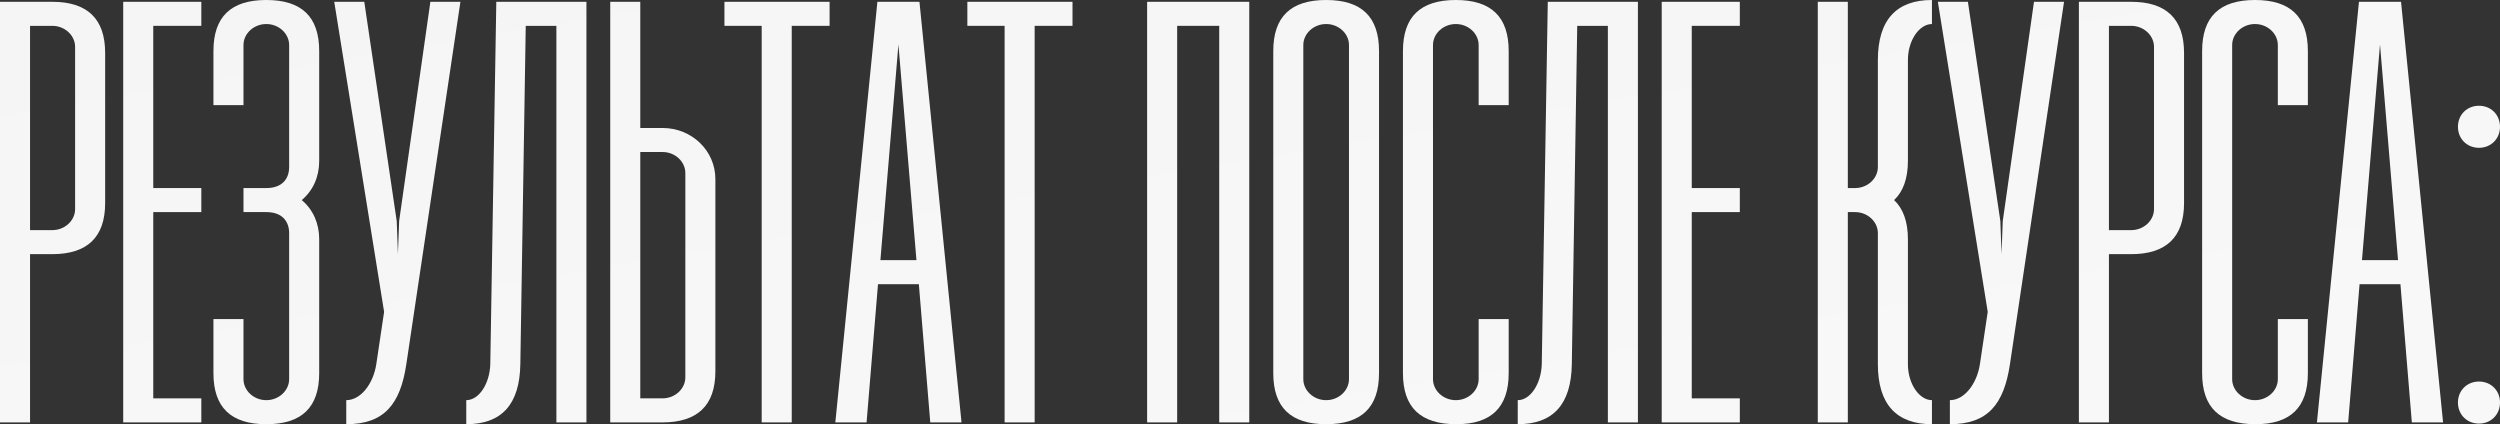 <?xml version="1.0" encoding="UTF-8"?> <svg xmlns="http://www.w3.org/2000/svg" viewBox="0 0 291.257 49.42" fill="none"><rect x="0" y="0" width="291.257" height="49.42" fill="#333333" stroke="none"/><path d="M6.09 0.21C10.15 0.21 12.25 2.17 12.25 6.16V23.66C12.25 27.65 10.15 29.61 6.09 29.61H3.5V49.21H0V0.21H6.09ZM8.75 24.36V5.46C8.75 4.13 7.56 3.01 6.09 3.01H3.5V26.81H6.09C7.56 26.81 8.75 25.69 8.75 24.36Z" fill="url(#paint0_linear_34_964)"></path><path d="M23.455 3.01H17.855V21.91H23.455V24.71H17.855V46.41H23.455V49.21H14.355V0.21H23.455V3.01Z" fill="url(#paint1_linear_34_964)"></path><path d="M31.026 0C35.156 0 37.187 1.96 37.187 5.95V18.76C37.187 20.58 36.486 22.19 35.156 23.31C36.486 24.43 37.187 26.04 37.187 27.86V43.47C37.187 47.46 35.156 49.42 31.026 49.42C26.896 49.42 24.866 47.46 24.866 43.47V37.17H28.366V44.17C28.366 45.5 29.556 46.62 31.026 46.62C32.496 46.62 33.686 45.5 33.686 44.17V27.16C33.686 25.83 32.916 24.71 31.026 24.71H28.366V21.91H31.026C32.916 21.91 33.686 20.79 33.686 19.46V5.25C33.686 3.92 32.496 2.8 31.026 2.8C29.556 2.8 28.366 3.92 28.366 5.25V12.25H24.866V5.95C24.866 1.96 26.896 0 31.026 0Z" fill="url(#paint2_linear_34_964)"></path><path d="M38.94 0.21H42.44L46.22 25.76L46.36 29.61L46.5 25.76L50.14 0.21H53.64L47.34 42.42C46.64 47.11 44.75 49.42 40.34 49.42V46.62C42.02 46.62 43.49 44.73 43.84 42.42L44.75 36.33L38.94 0.21Z" fill="url(#paint3_linear_34_964)"></path><path d="M68.321 0.21V49.21H64.821V3.01H61.251L60.621 42.42C60.551 47.11 58.451 49.42 54.321 49.42V46.62C55.791 46.62 57.051 44.73 57.121 42.42L57.821 0.21H68.321Z" fill="url(#paint4_linear_34_964)"></path><path d="M77.184 14.91C80.614 14.91 83.344 17.57 83.344 20.86V43.26C83.344 47.25 81.244 49.21 77.184 49.21H71.094V0.21H74.594V14.91H77.184ZM79.844 43.96V20.16C79.844 18.83 78.654 17.71 77.184 17.71H74.594V46.41H77.184C78.654 46.41 79.844 45.29 79.844 43.96Z" fill="url(#paint5_linear_34_964)"></path><path d="M96.649 0.21V3.01H92.239V49.21H88.739V3.01H84.399V0.21H96.649Z" fill="url(#paint6_linear_34_964)"></path><path d="M108.379 49.21L107.049 33.11H102.289L100.959 49.21H97.319L102.219 0.21H107.119L112.019 49.21H108.379ZM102.569 30.31H106.769L104.669 5.18L102.569 30.31Z" fill="url(#paint7_linear_34_964)"></path><path d="M124.95 0.21V3.01H120.54V49.21H117.04V3.01H112.7V0.21H124.95Z" fill="url(#paint8_linear_34_964)"></path><path d="M145.542 0.21V49.21H142.043V3.01H137.142V49.21H133.643V0.21H145.542Z" fill="url(#paint9_linear_34_964)"></path><path d="M148.34 43.47V5.95C148.34 1.96 150.37 0 154.5 0C158.63 0 160.66 1.96 160.66 5.95V43.47C160.66 47.46 158.63 49.42 154.5 49.42C150.37 49.42 148.34 47.46 148.34 43.47ZM151.84 44.17C151.84 45.5 153.03 46.62 154.5 46.62C155.97 46.62 157.16 45.5 157.16 44.17V5.25C157.16 3.92 155.97 2.8 154.5 2.8C153.03 2.8 151.84 3.92 151.84 5.25V44.17Z" fill="url(#paint10_linear_34_964)"></path><path d="M175.767 37.17V43.47C175.767 47.46 173.737 49.42 169.677 49.42C165.477 49.42 163.447 47.46 163.447 43.47V5.95C163.447 1.96 165.477 0 169.607 0C173.737 0 175.767 1.96 175.767 5.95V12.25H172.267V5.25C172.267 3.92 171.077 2.8 169.607 2.8C168.137 2.8 166.947 3.92 166.947 5.25V44.17C166.947 45.5 168.137 46.62 169.607 46.62C171.077 46.62 172.267 45.5 172.267 44.17V37.17H175.767Z" fill="url(#paint11_linear_34_964)"></path><path d="M190.821 0.21V49.21H187.321V3.01H183.751L183.121 42.42C183.051 47.11 180.951 49.42 176.821 49.42V46.62C178.291 46.62 179.551 44.73 179.621 42.42L180.321 0.21H190.821Z" fill="url(#paint12_linear_34_964)"></path><path d="M202.694 3.01H197.094V21.91H202.694V24.71H197.094V46.41H202.694V49.21H193.594V0.21H202.694V3.01Z" fill="url(#paint13_linear_34_964)"></path><path d="M222.277 18.76C222.277 20.79 221.717 22.33 220.667 23.31C221.717 24.29 222.277 25.83 222.277 27.86V42.42C222.277 44.73 223.607 46.62 225.077 46.62V49.42C220.947 49.42 218.777 47.11 218.777 42.42V27.16C218.777 25.83 217.587 24.71 216.117 24.71H215.277V49.21H211.777V0.21H215.277V21.91H216.117C217.587 21.91 218.777 20.79 218.777 19.46V7C218.777 2.31 220.947 0 225.077 0V2.8C223.607 2.8 222.277 4.69 222.277 7V18.76Z" fill="url(#paint14_linear_34_964)"></path><path d="M225.766 0.21H229.266L233.046 25.76L233.186 29.61L233.326 25.76L236.966 0.21H240.466L234.166 42.42C233.466 47.11 231.576 49.42 227.166 49.42V46.62C228.846 46.62 230.316 44.73 230.666 42.42L231.576 36.33L225.766 0.21Z" fill="url(#paint15_linear_34_964)"></path><path d="M248.287 0.21C252.347 0.21 254.448 2.17 254.448 6.16V23.66C254.448 27.65 252.347 29.61 248.287 29.61H245.697V49.21H242.197V0.21H248.287ZM250.948 24.36V5.46C250.948 4.13 249.757 3.01 248.287 3.01H245.697V26.81H248.287C249.757 26.81 250.948 25.69 250.948 24.36Z" fill="url(#paint16_linear_34_964)"></path><path d="M268.873 37.17V43.47C268.873 47.46 266.843 49.42 262.784 49.42C258.582 49.42 256.554 47.46 256.554 43.47V5.95C256.554 1.96 258.582 0 262.714 0C266.843 0 268.873 1.96 268.873 5.95V12.25H265.374V5.25C265.374 3.92 264.182 2.8 262.714 2.8C261.242 2.8 260.053 3.92 260.053 5.25V44.17C260.053 45.5 261.242 46.62 262.714 46.62C264.182 46.62 265.374 45.5 265.374 44.17V37.17H268.873Z" fill="url(#paint17_linear_34_964)"></path><path d="M280.986 49.21L279.657 33.11H274.896L273.567 49.21H269.928L274.826 0.21H279.727L284.625 49.21H280.986ZM275.176 30.31H279.377L277.276 5.18L275.176 30.31Z" fill="url(#paint18_linear_34_964)"></path><path d="M288.807 17.22C287.408 17.22 286.356 16.17 286.356 14.77C286.356 13.37 287.408 12.32 288.807 12.32C290.208 12.32 291.257 13.37 291.257 14.77C291.257 16.17 290.208 17.22 288.807 17.22ZM288.807 49.35C287.408 49.35 286.356 48.3 286.356 46.9C286.356 45.5 287.408 44.45 288.807 44.45C290.208 44.45 291.257 45.5 291.257 46.9C291.257 48.3 290.208 49.35 288.807 49.35Z" fill="url(#paint19_linear_34_964)"></path><defs><linearGradient id="paint0_linear_34_964" x1="74.044" y1="-42.596" x2="125.845" y2="270.369" gradientUnits="userSpaceOnUse"><stop stop-color="#F4F4F4"></stop><stop offset="1" stop-color="white"></stop></linearGradient><linearGradient id="paint1_linear_34_964" x1="74.044" y1="-42.596" x2="125.845" y2="270.369" gradientUnits="userSpaceOnUse"><stop stop-color="#F4F4F4"></stop><stop offset="1" stop-color="white"></stop></linearGradient><linearGradient id="paint2_linear_34_964" x1="74.044" y1="-42.596" x2="125.845" y2="270.369" gradientUnits="userSpaceOnUse"><stop stop-color="#F4F4F4"></stop><stop offset="1" stop-color="white"></stop></linearGradient><linearGradient id="paint3_linear_34_964" x1="74.044" y1="-42.596" x2="125.845" y2="270.369" gradientUnits="userSpaceOnUse"><stop stop-color="#F4F4F4"></stop><stop offset="1" stop-color="white"></stop></linearGradient><linearGradient id="paint4_linear_34_964" x1="74.044" y1="-42.596" x2="125.845" y2="270.369" gradientUnits="userSpaceOnUse"><stop stop-color="#F4F4F4"></stop><stop offset="1" stop-color="white"></stop></linearGradient><linearGradient id="paint5_linear_34_964" x1="74.044" y1="-42.596" x2="125.845" y2="270.369" gradientUnits="userSpaceOnUse"><stop stop-color="#F4F4F4"></stop><stop offset="1" stop-color="white"></stop></linearGradient><linearGradient id="paint6_linear_34_964" x1="74.044" y1="-42.596" x2="125.845" y2="270.369" gradientUnits="userSpaceOnUse"><stop stop-color="#F4F4F4"></stop><stop offset="1" stop-color="white"></stop></linearGradient><linearGradient id="paint7_linear_34_964" x1="74.044" y1="-42.596" x2="125.845" y2="270.369" gradientUnits="userSpaceOnUse"><stop stop-color="#F4F4F4"></stop><stop offset="1" stop-color="white"></stop></linearGradient><linearGradient id="paint8_linear_34_964" x1="74.044" y1="-42.596" x2="125.845" y2="270.369" gradientUnits="userSpaceOnUse"><stop stop-color="#F4F4F4"></stop><stop offset="1" stop-color="white"></stop></linearGradient><linearGradient id="paint9_linear_34_964" x1="74.044" y1="-42.596" x2="125.845" y2="270.369" gradientUnits="userSpaceOnUse"><stop stop-color="#F4F4F4"></stop><stop offset="1" stop-color="white"></stop></linearGradient><linearGradient id="paint10_linear_34_964" x1="74.044" y1="-42.596" x2="125.845" y2="270.369" gradientUnits="userSpaceOnUse"><stop stop-color="#F4F4F4"></stop><stop offset="1" stop-color="white"></stop></linearGradient><linearGradient id="paint11_linear_34_964" x1="74.044" y1="-42.596" x2="125.845" y2="270.369" gradientUnits="userSpaceOnUse"><stop stop-color="#F4F4F4"></stop><stop offset="1" stop-color="white"></stop></linearGradient><linearGradient id="paint12_linear_34_964" x1="74.044" y1="-42.596" x2="125.845" y2="270.369" gradientUnits="userSpaceOnUse"><stop stop-color="#F4F4F4"></stop><stop offset="1" stop-color="white"></stop></linearGradient><linearGradient id="paint13_linear_34_964" x1="74.044" y1="-42.596" x2="125.845" y2="270.369" gradientUnits="userSpaceOnUse"><stop stop-color="#F4F4F4"></stop><stop offset="1" stop-color="white"></stop></linearGradient><linearGradient id="paint14_linear_34_964" x1="74.044" y1="-42.596" x2="125.845" y2="270.369" gradientUnits="userSpaceOnUse"><stop stop-color="#F4F4F4"></stop><stop offset="1" stop-color="white"></stop></linearGradient><linearGradient id="paint15_linear_34_964" x1="74.044" y1="-42.596" x2="125.845" y2="270.369" gradientUnits="userSpaceOnUse"><stop stop-color="#F4F4F4"></stop><stop offset="1" stop-color="white"></stop></linearGradient><linearGradient id="paint16_linear_34_964" x1="74.044" y1="-42.596" x2="125.845" y2="270.369" gradientUnits="userSpaceOnUse"><stop stop-color="#F4F4F4"></stop><stop offset="1" stop-color="white"></stop></linearGradient><linearGradient id="paint17_linear_34_964" x1="74.044" y1="-42.596" x2="125.845" y2="270.369" gradientUnits="userSpaceOnUse"><stop stop-color="#F4F4F4"></stop><stop offset="1" stop-color="white"></stop></linearGradient><linearGradient id="paint18_linear_34_964" x1="74.044" y1="-42.596" x2="125.845" y2="270.369" gradientUnits="userSpaceOnUse"><stop stop-color="#F4F4F4"></stop><stop offset="1" stop-color="white"></stop></linearGradient><linearGradient id="paint19_linear_34_964" x1="74.044" y1="-42.596" x2="125.845" y2="270.369" gradientUnits="userSpaceOnUse"><stop stop-color="#F4F4F4"></stop><stop offset="1" stop-color="white"></stop></linearGradient></defs></svg> 